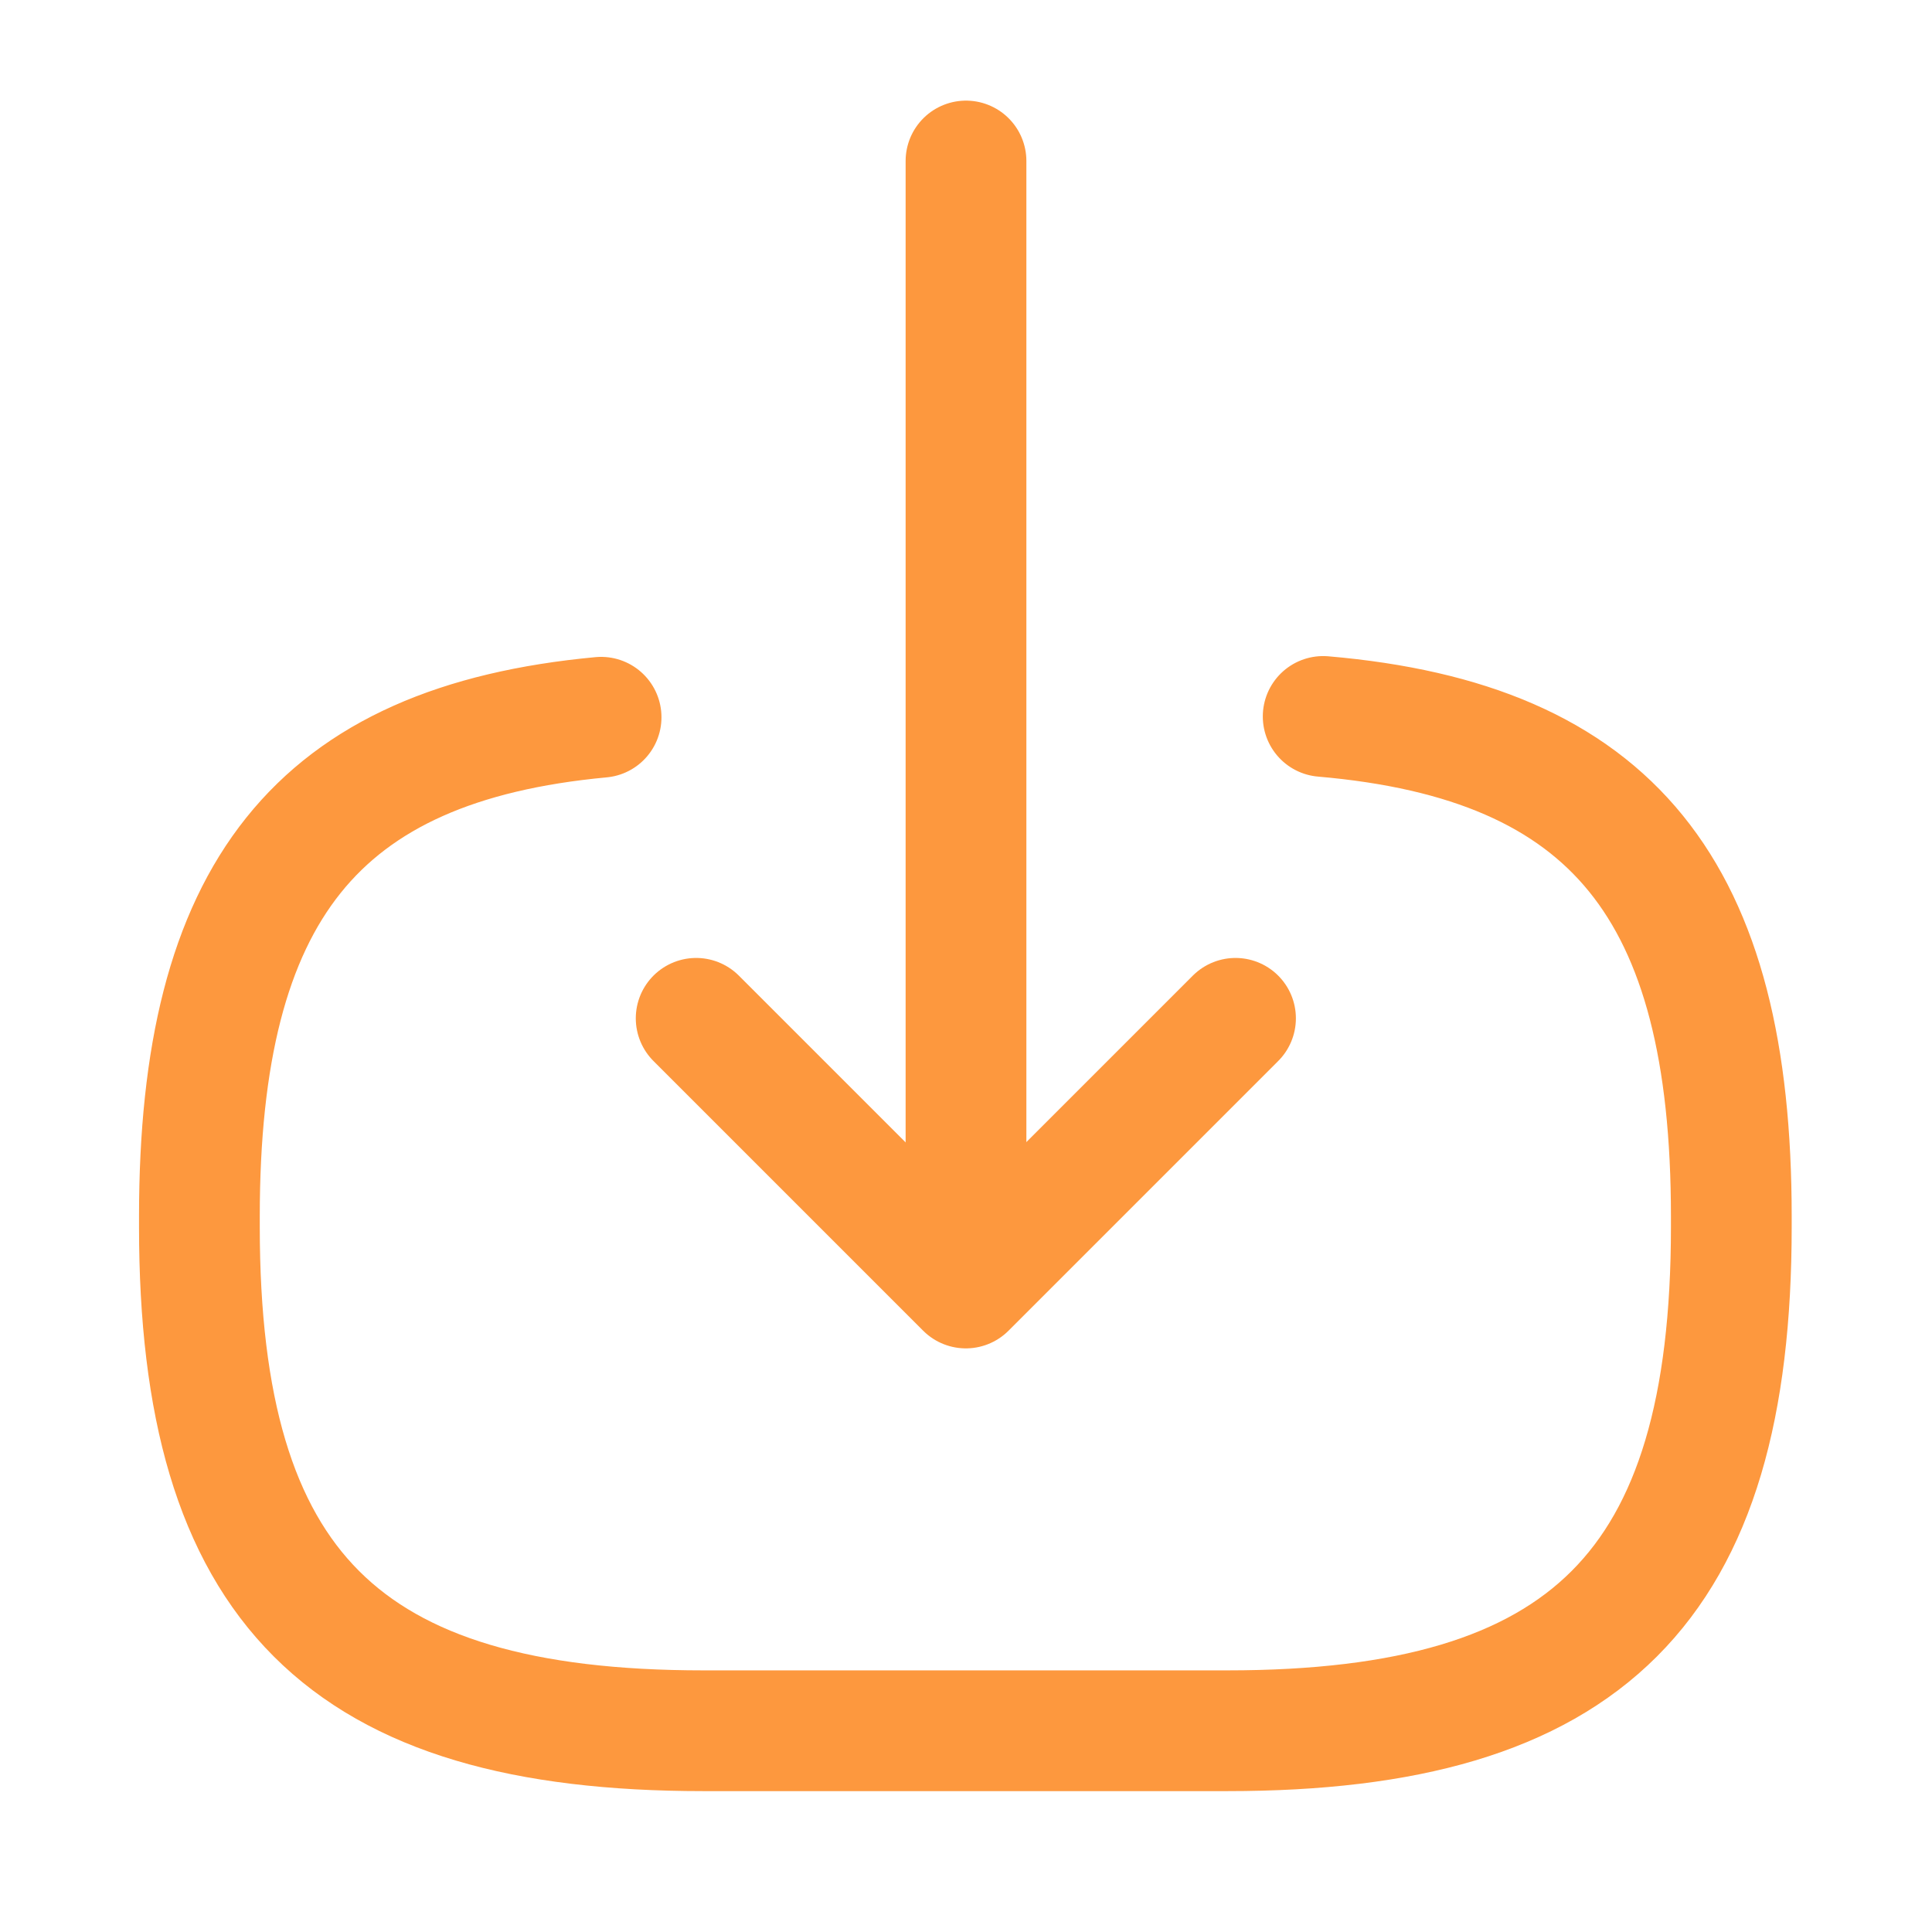 <svg width="24" height="24" viewBox="0 0 24 24" fill="none" xmlns="http://www.w3.org/2000/svg">
<path d="M16.437 8.9C20.037 9.21 21.507 11.06 21.507 15.11V15.24C21.507 19.71 19.717 21.5 15.247 21.5H8.737C4.267 21.5 2.477 19.71 2.477 15.24V15.11C2.477 11.09 3.927 9.24 7.467 8.91" stroke="#FD983E" stroke-width="1.5" stroke-linecap="round" stroke-linejoin="round"/>
<path d="M12 2V14.88" stroke="#FD983E" stroke-width="1.5" stroke-linecap="round" stroke-linejoin="round"/>
<path d="M15.348 12.65L11.998 16L8.648 12.65" stroke="#FD983E" stroke-width="1.5" stroke-linecap="round" stroke-linejoin="round"/>
</svg>

